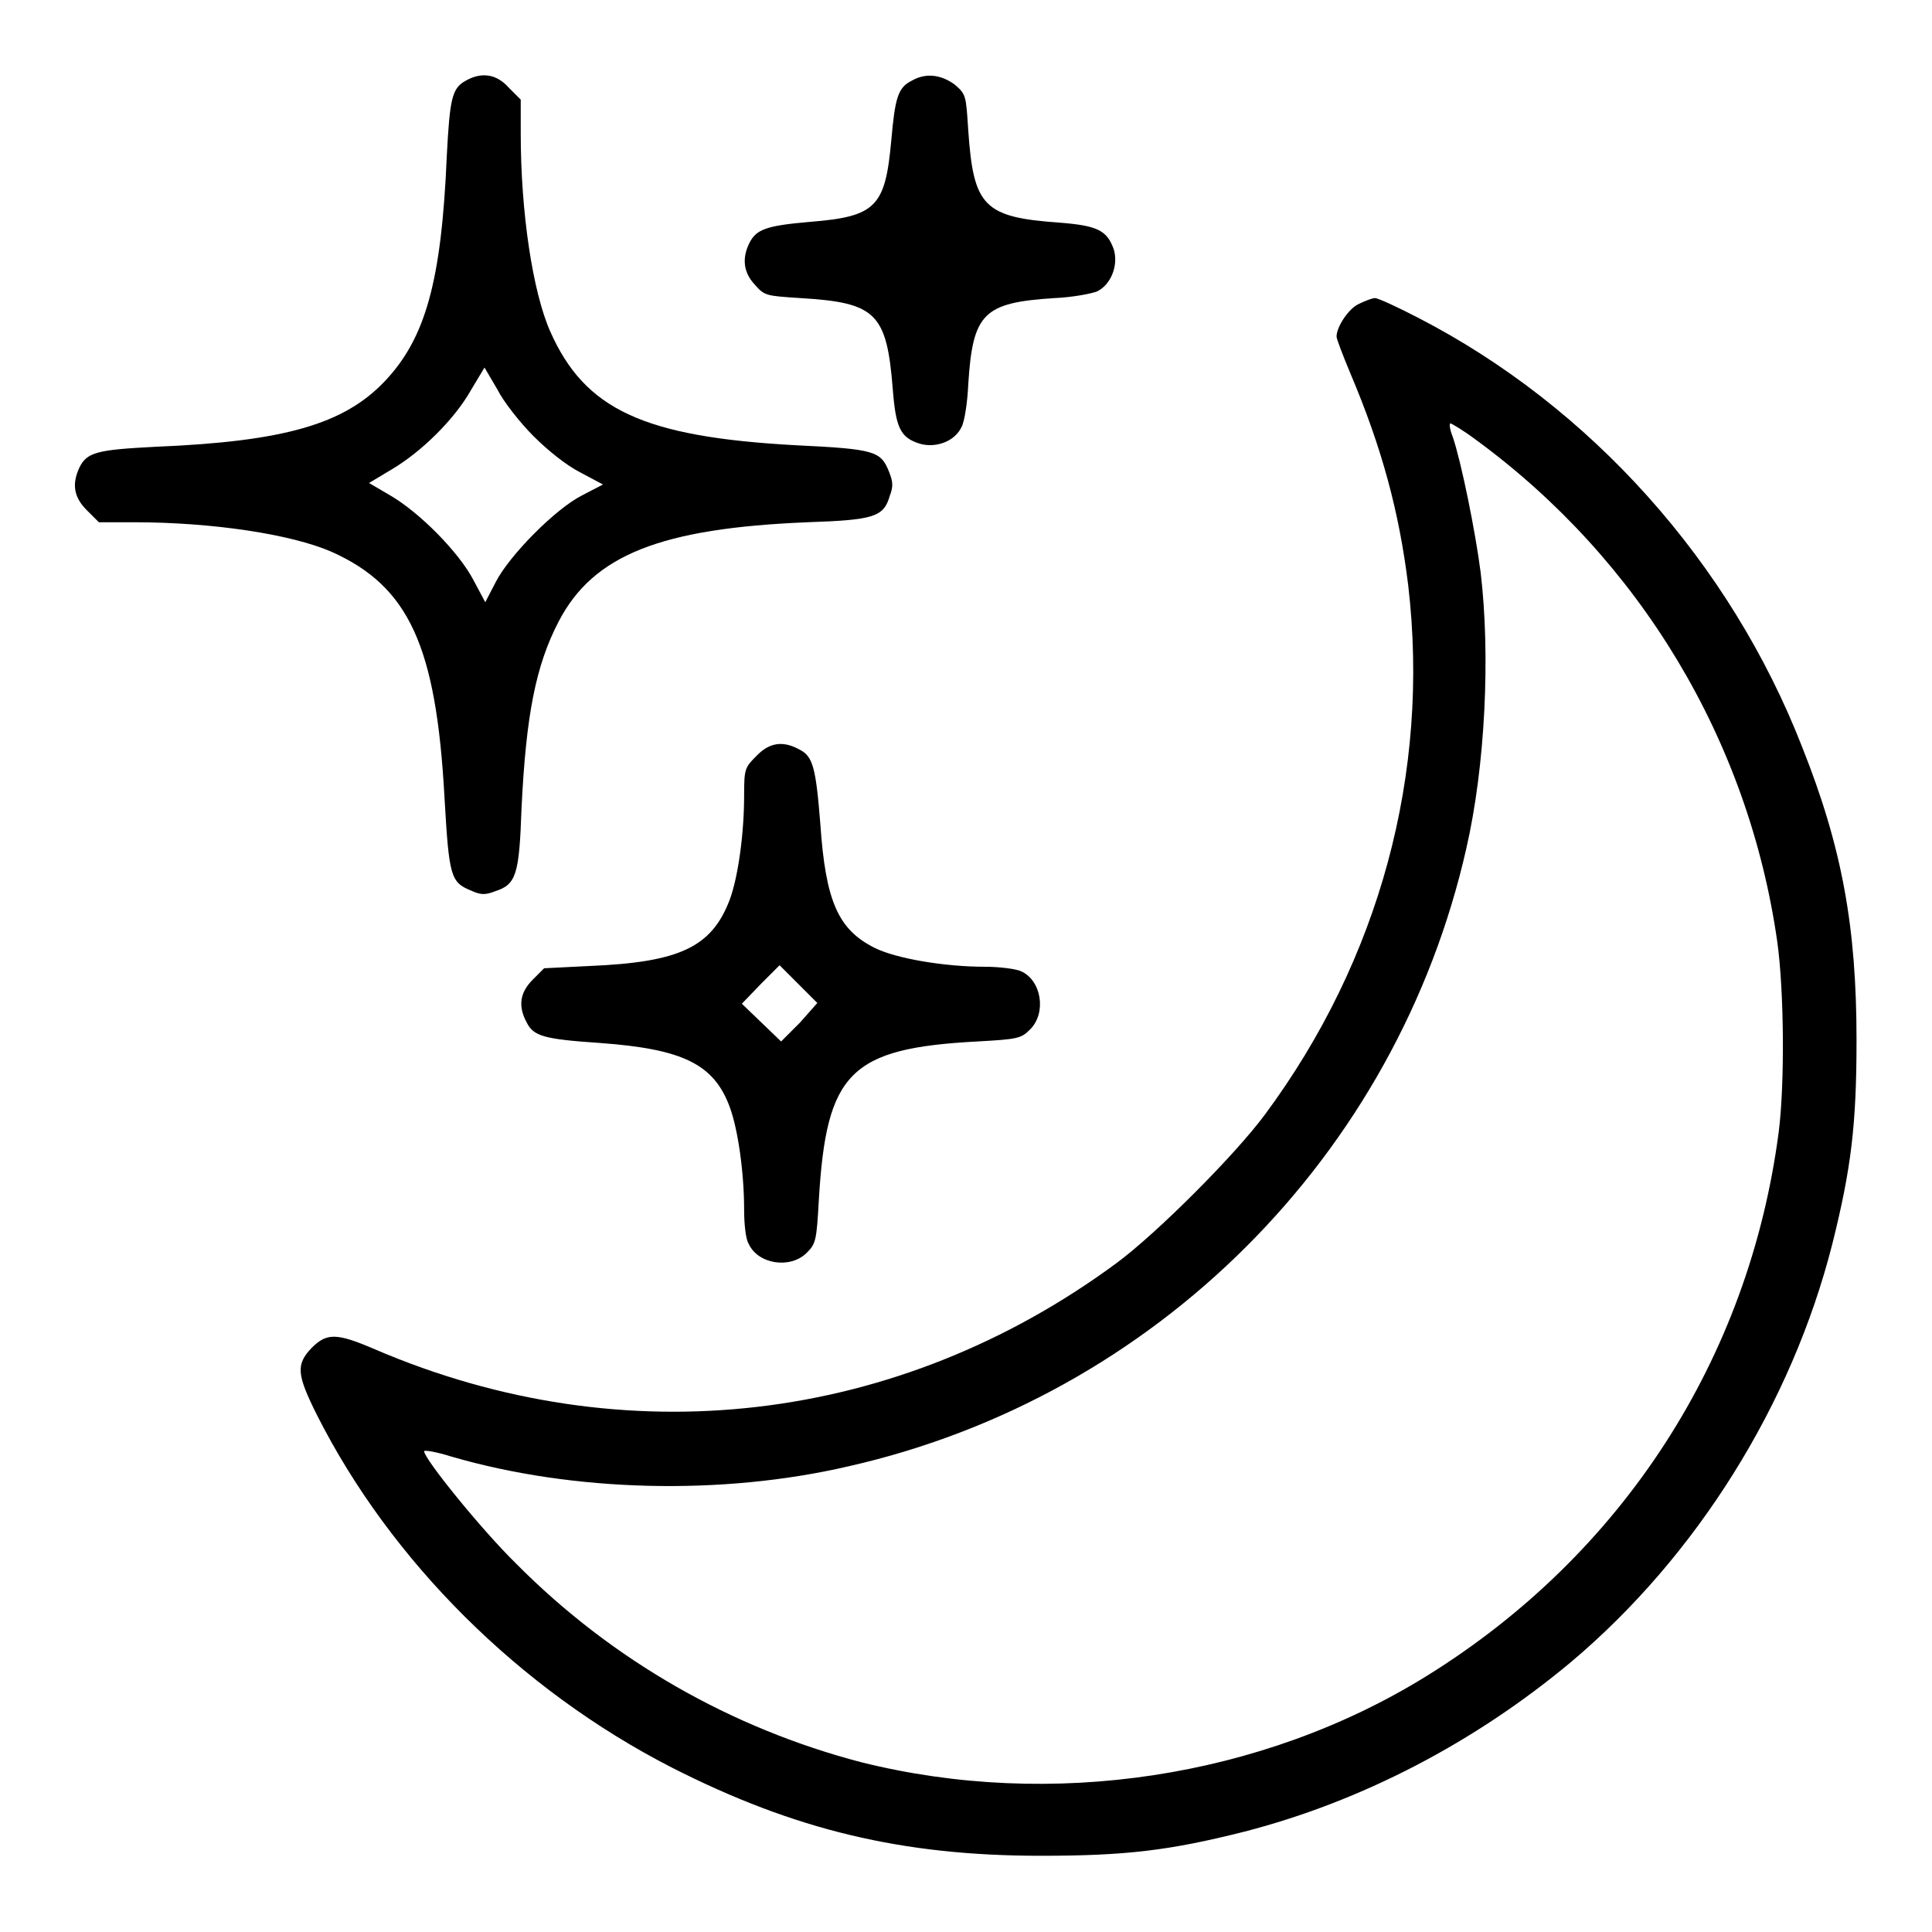 <?xml version="1.0" encoding="utf-8"?>
<!-- Svg Vector Icons : http://www.onlinewebfonts.com/icon -->
<!DOCTYPE svg PUBLIC "-//W3C//DTD SVG 1.1//EN" "http://www.w3.org/Graphics/SVG/1.1/DTD/svg11.dtd">
<svg version="1.1" xmlns="http://www.w3.org/2000/svg" xmlns:xlink="http://www.w3.org/1999/xlink" x="0px" y="0px" viewBox="0 0 256 256" enable-background="new 0 0 256 256" xml:space="preserve">
<g><g><g><path fill="#000000" d="M61.7,10.7c-1.8,1-2.1,2.3-2.5,10c-0.7,16.5-2.8,24.1-8.2,29.8s-13.3,8-30.4,8.7c-7.7,0.4-9.1,0.7-10.1,2.8c-1,2.2-0.7,3.9,1,5.6l1.6,1.6h4.6c10.5,0,20.9,1.6,26.2,3.9c10.3,4.6,13.9,12.5,15,32.6c0.6,10.4,0.8,11.2,3.5,12.3c1.3,0.6,1.9,0.6,3.2,0.1c2.8-0.9,3.2-2.2,3.5-10.9C69.7,94.7,71,88.2,74,82.4c4.6-8.9,13.6-12.4,33-13.2c8.8-0.3,10.1-0.7,10.9-3.5c0.5-1.3,0.4-1.9-0.1-3.2c-1.1-2.7-1.8-3-12.3-3.5c-20.2-1.1-28-4.7-32.6-15.1c-2.3-5.2-3.9-15.7-3.9-26.2v-4.5l-1.6-1.6C65.8,9.8,63.8,9.5,61.7,10.7z M70.7,57.8c1.9,1.9,4.4,3.9,6.2,4.8l3,1.6l-2.7,1.4c-3.6,1.8-9.7,8-11.5,11.5l-1.4,2.7l-1.6-3c-1.9-3.6-7-8.8-10.9-11.1l-2.9-1.7l3-1.8c3.9-2.3,8.3-6.6,10.5-10.5l1.8-3l1.7,2.9C66.7,53.2,68.9,56,70.7,57.8z"/><path fill="#000000" d="M120.8,10.7c-1.8,0.9-2.2,2.2-2.7,7.9c-0.8,8.8-2,10.1-10.8,10.8c-5.8,0.5-7.1,1-8,2.8c-1,2-0.8,3.9,0.7,5.5c1.3,1.5,1.5,1.5,6.1,1.8c10,0.6,11.4,2,12.2,12.1c0.4,5.1,1,6.4,3.6,7.2c2.1,0.6,4.6-0.3,5.5-2.2c0.4-0.7,0.8-3.3,0.9-5.7c0.6-9.4,2-10.8,11.4-11.4c2.4-0.1,5-0.6,5.7-0.9c1.8-0.9,2.8-3.4,2.2-5.5c-0.9-2.6-2.2-3.2-7.2-3.6c-10.1-0.7-11.4-2.2-12.1-12.2c-0.3-4.7-0.3-4.8-1.8-6.1C124.7,9.9,122.7,9.6,120.8,10.7z"/><path fill="#000000" d="M180,40.3c-1.3,0.6-2.9,3-2.9,4.3c0,0.3,0.8,2.4,1.8,4.8c4.2,9.9,6.5,18.4,7.7,28.2c2.9,24.8-3.8,49.6-19,70.1c-4,5.4-14.4,15.8-19.7,19.7c-28.9,21.3-65.1,25.6-98.2,11.4c-5.1-2.2-6.4-2.2-8.4-0.2c-2.1,2.2-2,3.5,0.7,8.9c9.8,19.4,26.9,36.4,47,46.7c16.3,8.3,30.6,11.7,48.9,11.7c11.3,0,17.1-0.7,27-3.2c15.5-4,30.5-11.8,43.3-22.5c16.6-14,29.2-34.1,34.6-55.4c2.5-10,3.2-15.8,3.2-27c0-14.9-1.9-25.5-7.2-38.8c-9.5-24.4-28-45.1-50.9-56.9c-2.7-1.4-5.3-2.6-5.7-2.6C181.8,39.5,180.8,39.9,180,40.3z M195.6,58.3c21.7,15.9,36.1,39.8,39.9,66.5c0.9,6.5,1,18.7,0.2,25.1c-3.9,30.1-20.7,56.1-46.7,72.2c-21.8,13.5-49.7,17.7-74.9,11.4C96.9,229,81.1,220,68.4,207.2c-4.6-4.5-12.2-13.9-12.2-14.9c0-0.2,1.7,0.1,3.6,0.7c16.1,4.7,35.8,5.2,52.6,1.3c40.7-9.2,72.7-41.2,81.9-81.9c2.5-10.9,3.2-25.5,1.9-36.5c-0.7-5.5-2.6-14.8-3.7-18c-0.4-1-0.5-1.8-0.3-1.8C192.5,56.2,194,57.1,195.6,58.3z"/><path fill="#000000" d="M100.2,100.2c-1.5,1.5-1.6,1.7-1.6,5.2c0,5.1-0.8,10.8-1.9,13.8c-2.4,6.3-6.6,8.3-18.6,8.8l-6,0.3l-1.5,1.5c-1.7,1.7-2,3.5-0.8,5.7c0.9,1.8,2.3,2.2,9.7,2.7c11,0.8,15.1,2.8,17.2,8.5c1.1,3,1.9,8.7,1.9,13.6c0,1.8,0.2,3.9,0.6,4.5c1.2,2.7,5.5,3.4,7.7,1.2c1.2-1.2,1.3-1.6,1.6-7c1-16.9,4.1-20.1,21-21c5.4-0.3,5.8-0.4,7-1.6c2.2-2.2,1.5-6.5-1.2-7.7c-0.6-0.3-2.8-0.6-4.8-0.6c-5.4,0-11.8-1.1-14.6-2.5c-4.8-2.4-6.5-6.1-7.2-16.4c-0.6-7.6-1-9-2.8-9.9C103.7,98.1,101.9,98.4,100.2,100.2z M106,135.5l-2.5,2.5l-2.6-2.5l-2.6-2.5l2.5-2.6l2.5-2.5l2.5,2.5l2.5,2.5L106,135.5z"/></g></g></g>
</svg>